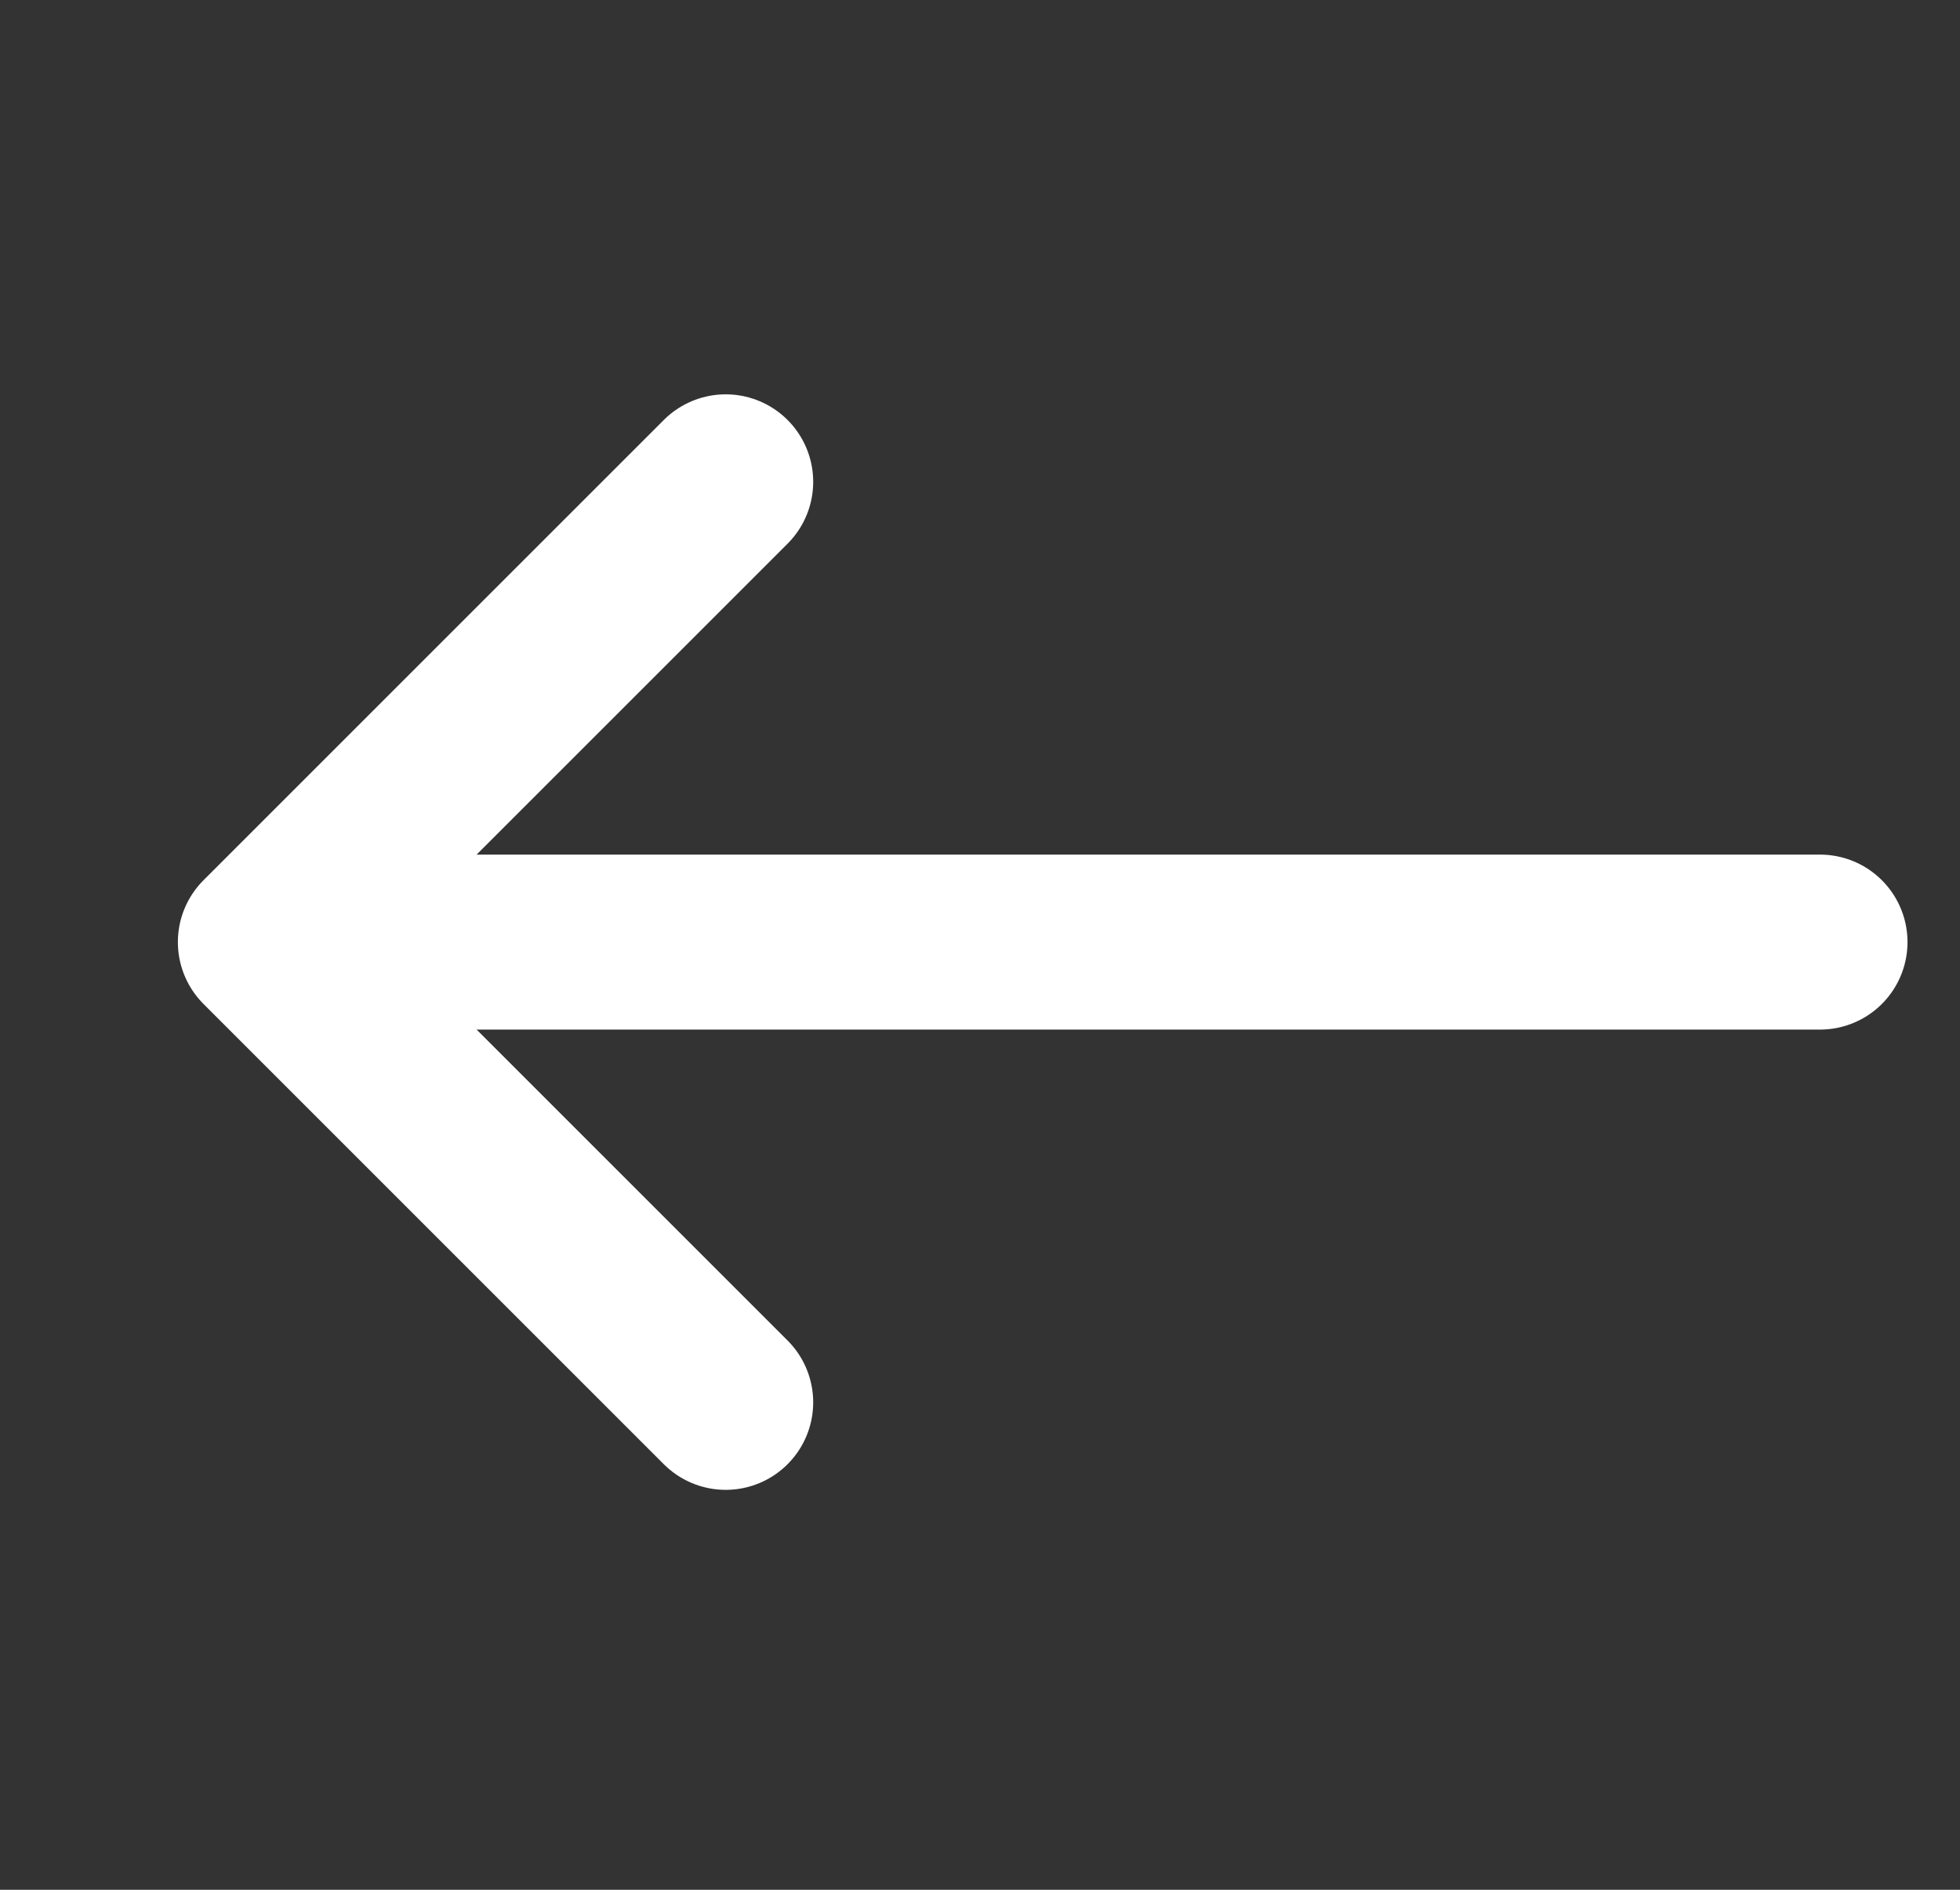 <svg width="28" height="27" viewBox="0 0 28 27" fill="none" xmlns="http://www.w3.org/2000/svg">
<rect x="0" y="0" width="28" height="27" fill="#333333" stroke="none"/>
<g id="arrow-right">
<path id="Vector" d="M10.367 20.036L3.791 13.46L10.367 6.884" stroke="white" stroke-width="2.5" stroke-miterlimit="10" stroke-linecap="round" stroke-linejoin="round"/>
<path id="Vector_2" d="M26 13.46L4.333 13.46" stroke="white" stroke-width="2.5" stroke-miterlimit="10" stroke-linecap="round" stroke-linejoin="round"/>
</g>
</svg>
